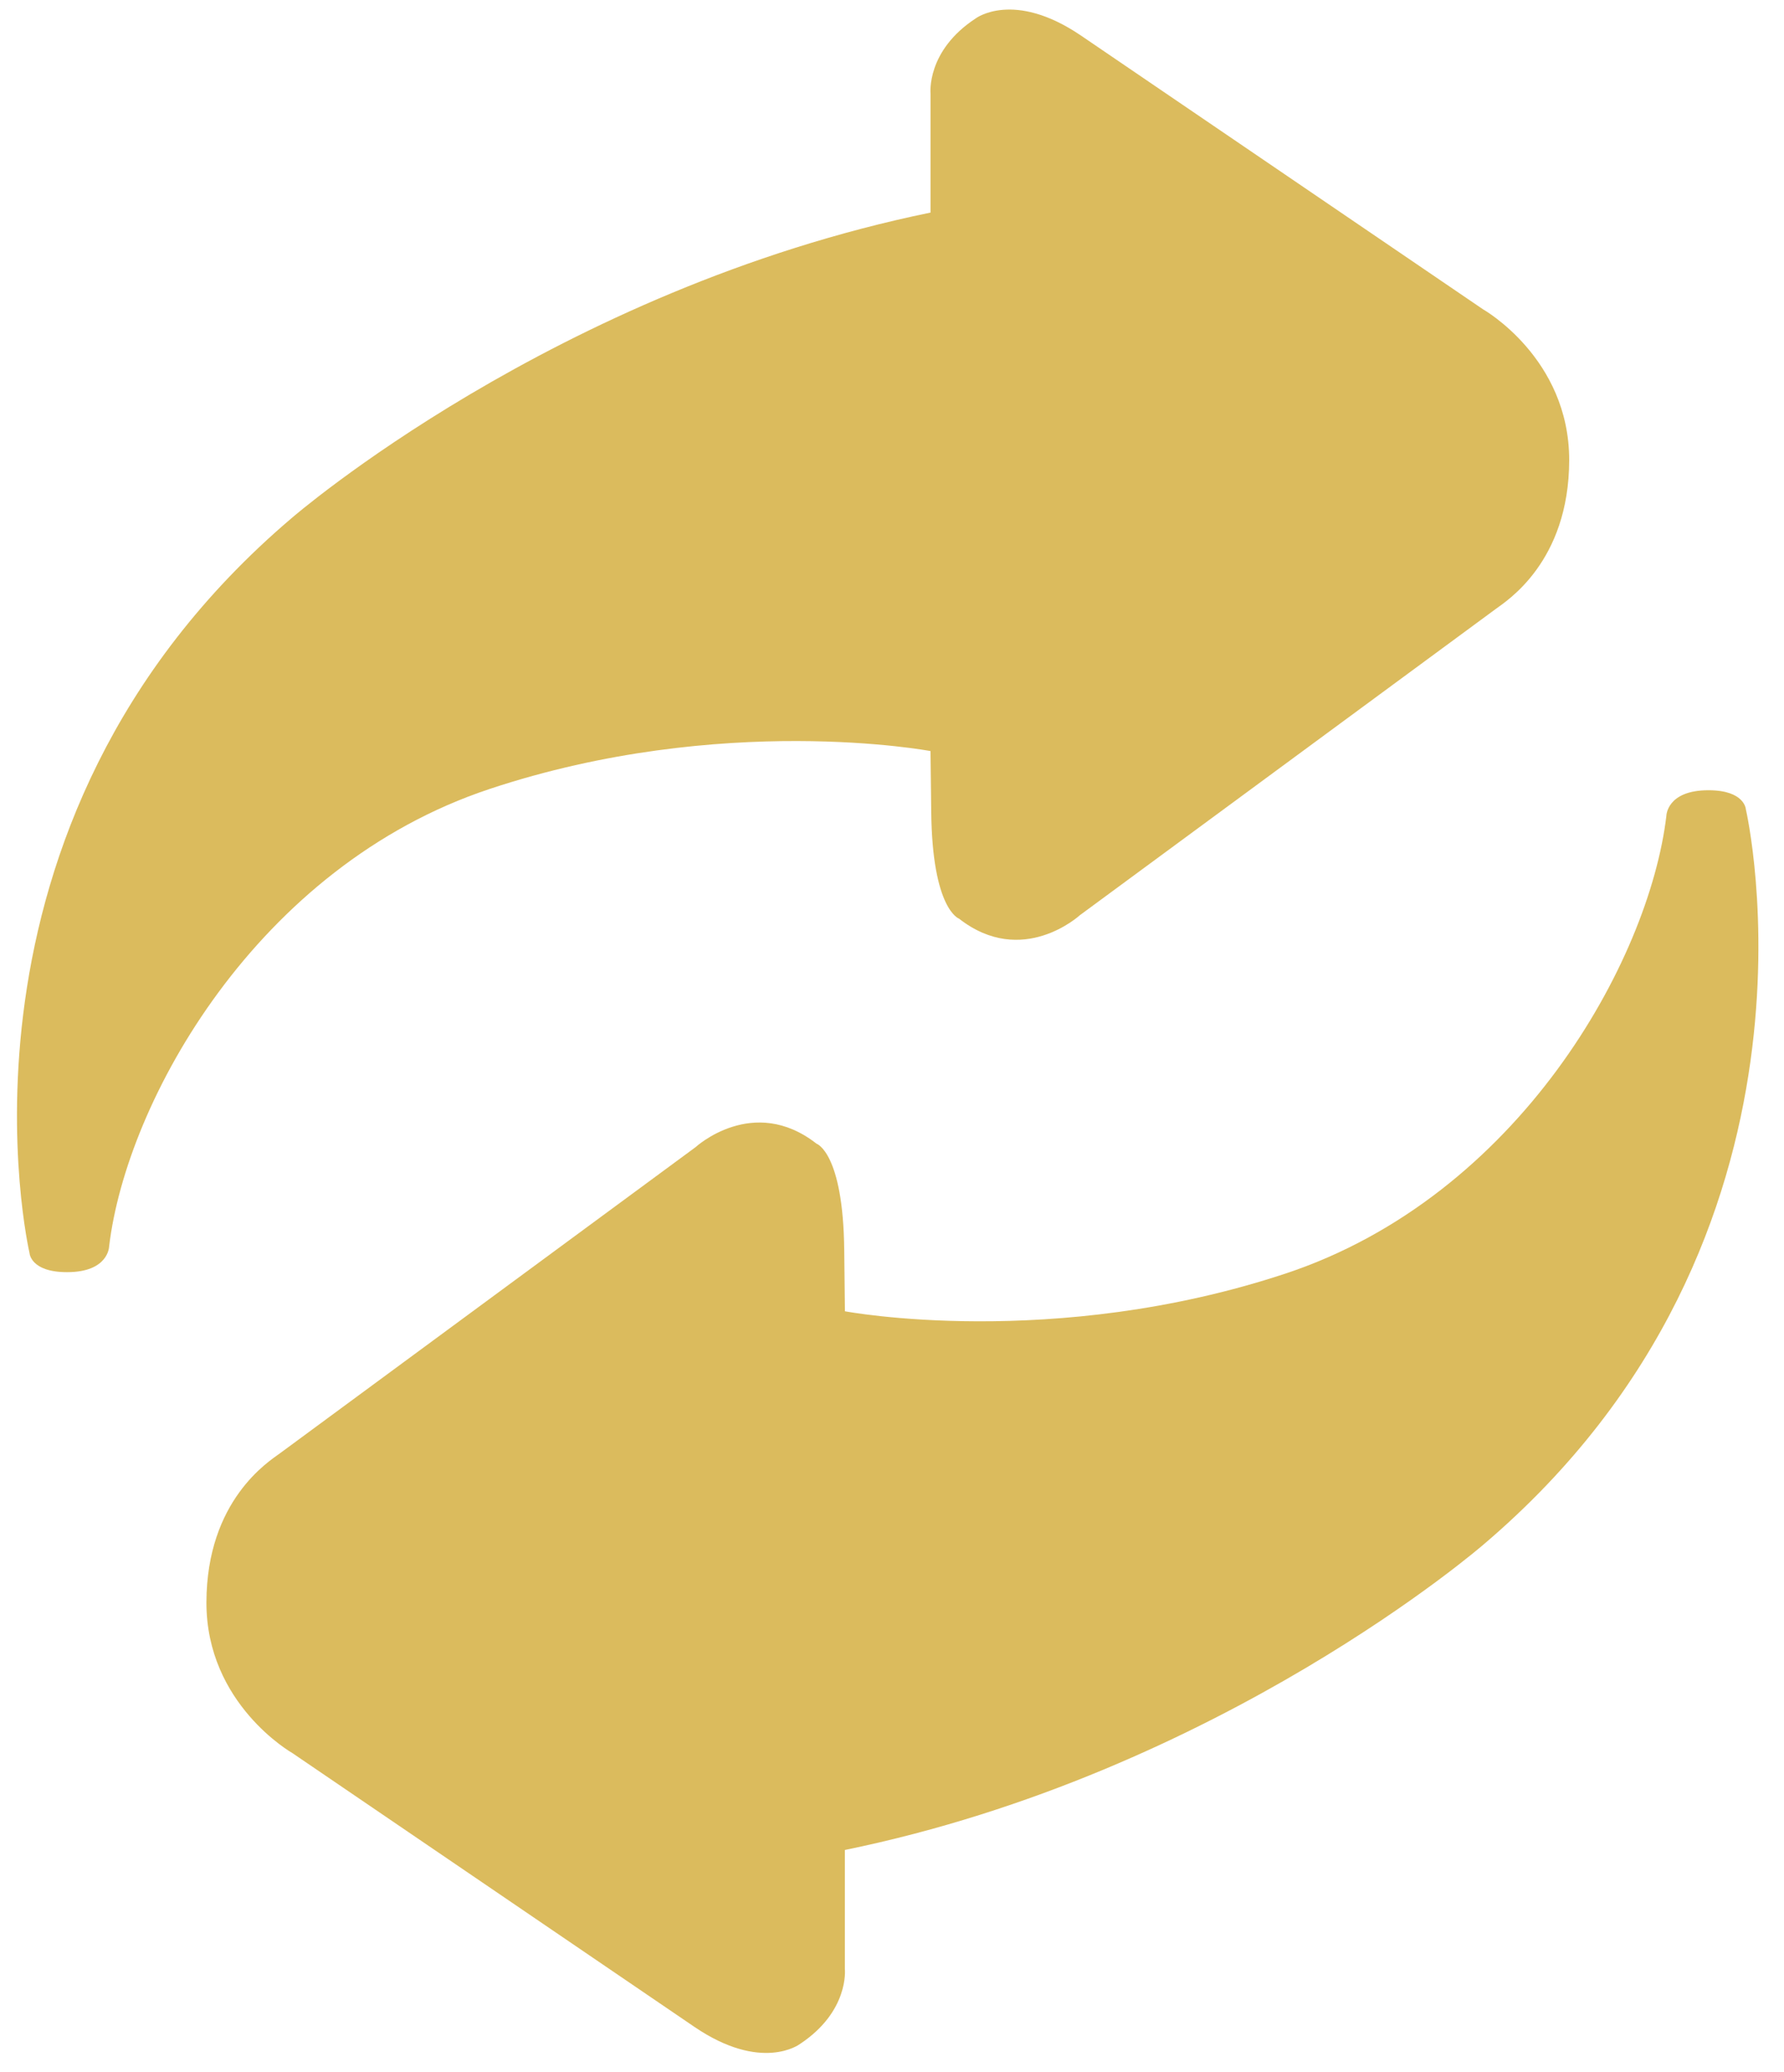 <svg width="62" height="72" viewBox="0 0 62 72" fill="none" xmlns="http://www.w3.org/2000/svg">
<path d="M17.018 27.413C25.103 24.73 32.338 26.097 32.338 26.097L32.363 28.204C32.399 31.609 33.33 31.92 33.33 31.92C35.532 33.64 37.529 31.8 37.529 31.8C37.529 31.8 51.611 21.433 51.98 21.161C52.349 20.886 54.528 19.535 54.535 15.99C54.537 12.441 51.544 10.75 51.544 10.75C51.544 10.75 39.917 2.834 37.574 1.24C35.226 -0.357 33.91 0.639 33.91 0.639C32.183 1.768 32.34 3.248 32.34 3.248V7.386C19.274 10.069 10.132 18.005 10.132 18.005C-2.433 28.69 1.026 43.538 1.026 43.538C1.026 43.538 1.057 44.203 2.33 44.203C3.776 44.203 3.792 43.313 3.792 43.313C4.39 38.257 8.933 30.096 17.018 27.413Z" fill="#DBBB5D"/>
<path d="M60.674 28.119C60.674 28.119 60.64 27.458 59.374 27.458C57.921 27.458 57.912 28.349 57.912 28.349C57.31 33.402 52.771 41.561 44.684 44.249C36.595 46.929 29.364 45.562 29.364 45.562L29.34 43.455C29.306 40.041 28.377 39.739 28.377 39.739C26.175 38.017 24.174 39.859 24.174 39.859C24.174 39.859 10.093 50.229 9.724 50.501C9.353 50.773 7.183 52.124 7.174 55.673C7.165 59.215 10.158 60.911 10.158 60.911C10.158 60.911 21.781 68.825 24.126 70.422C26.472 72.021 27.792 71.027 27.792 71.027C29.517 69.893 29.362 68.425 29.362 68.425V64.28C42.431 61.602 51.57 53.656 51.57 53.656C64.135 42.969 60.674 28.119 60.674 28.119Z" fill="#DBBB5D"/>
</svg>
